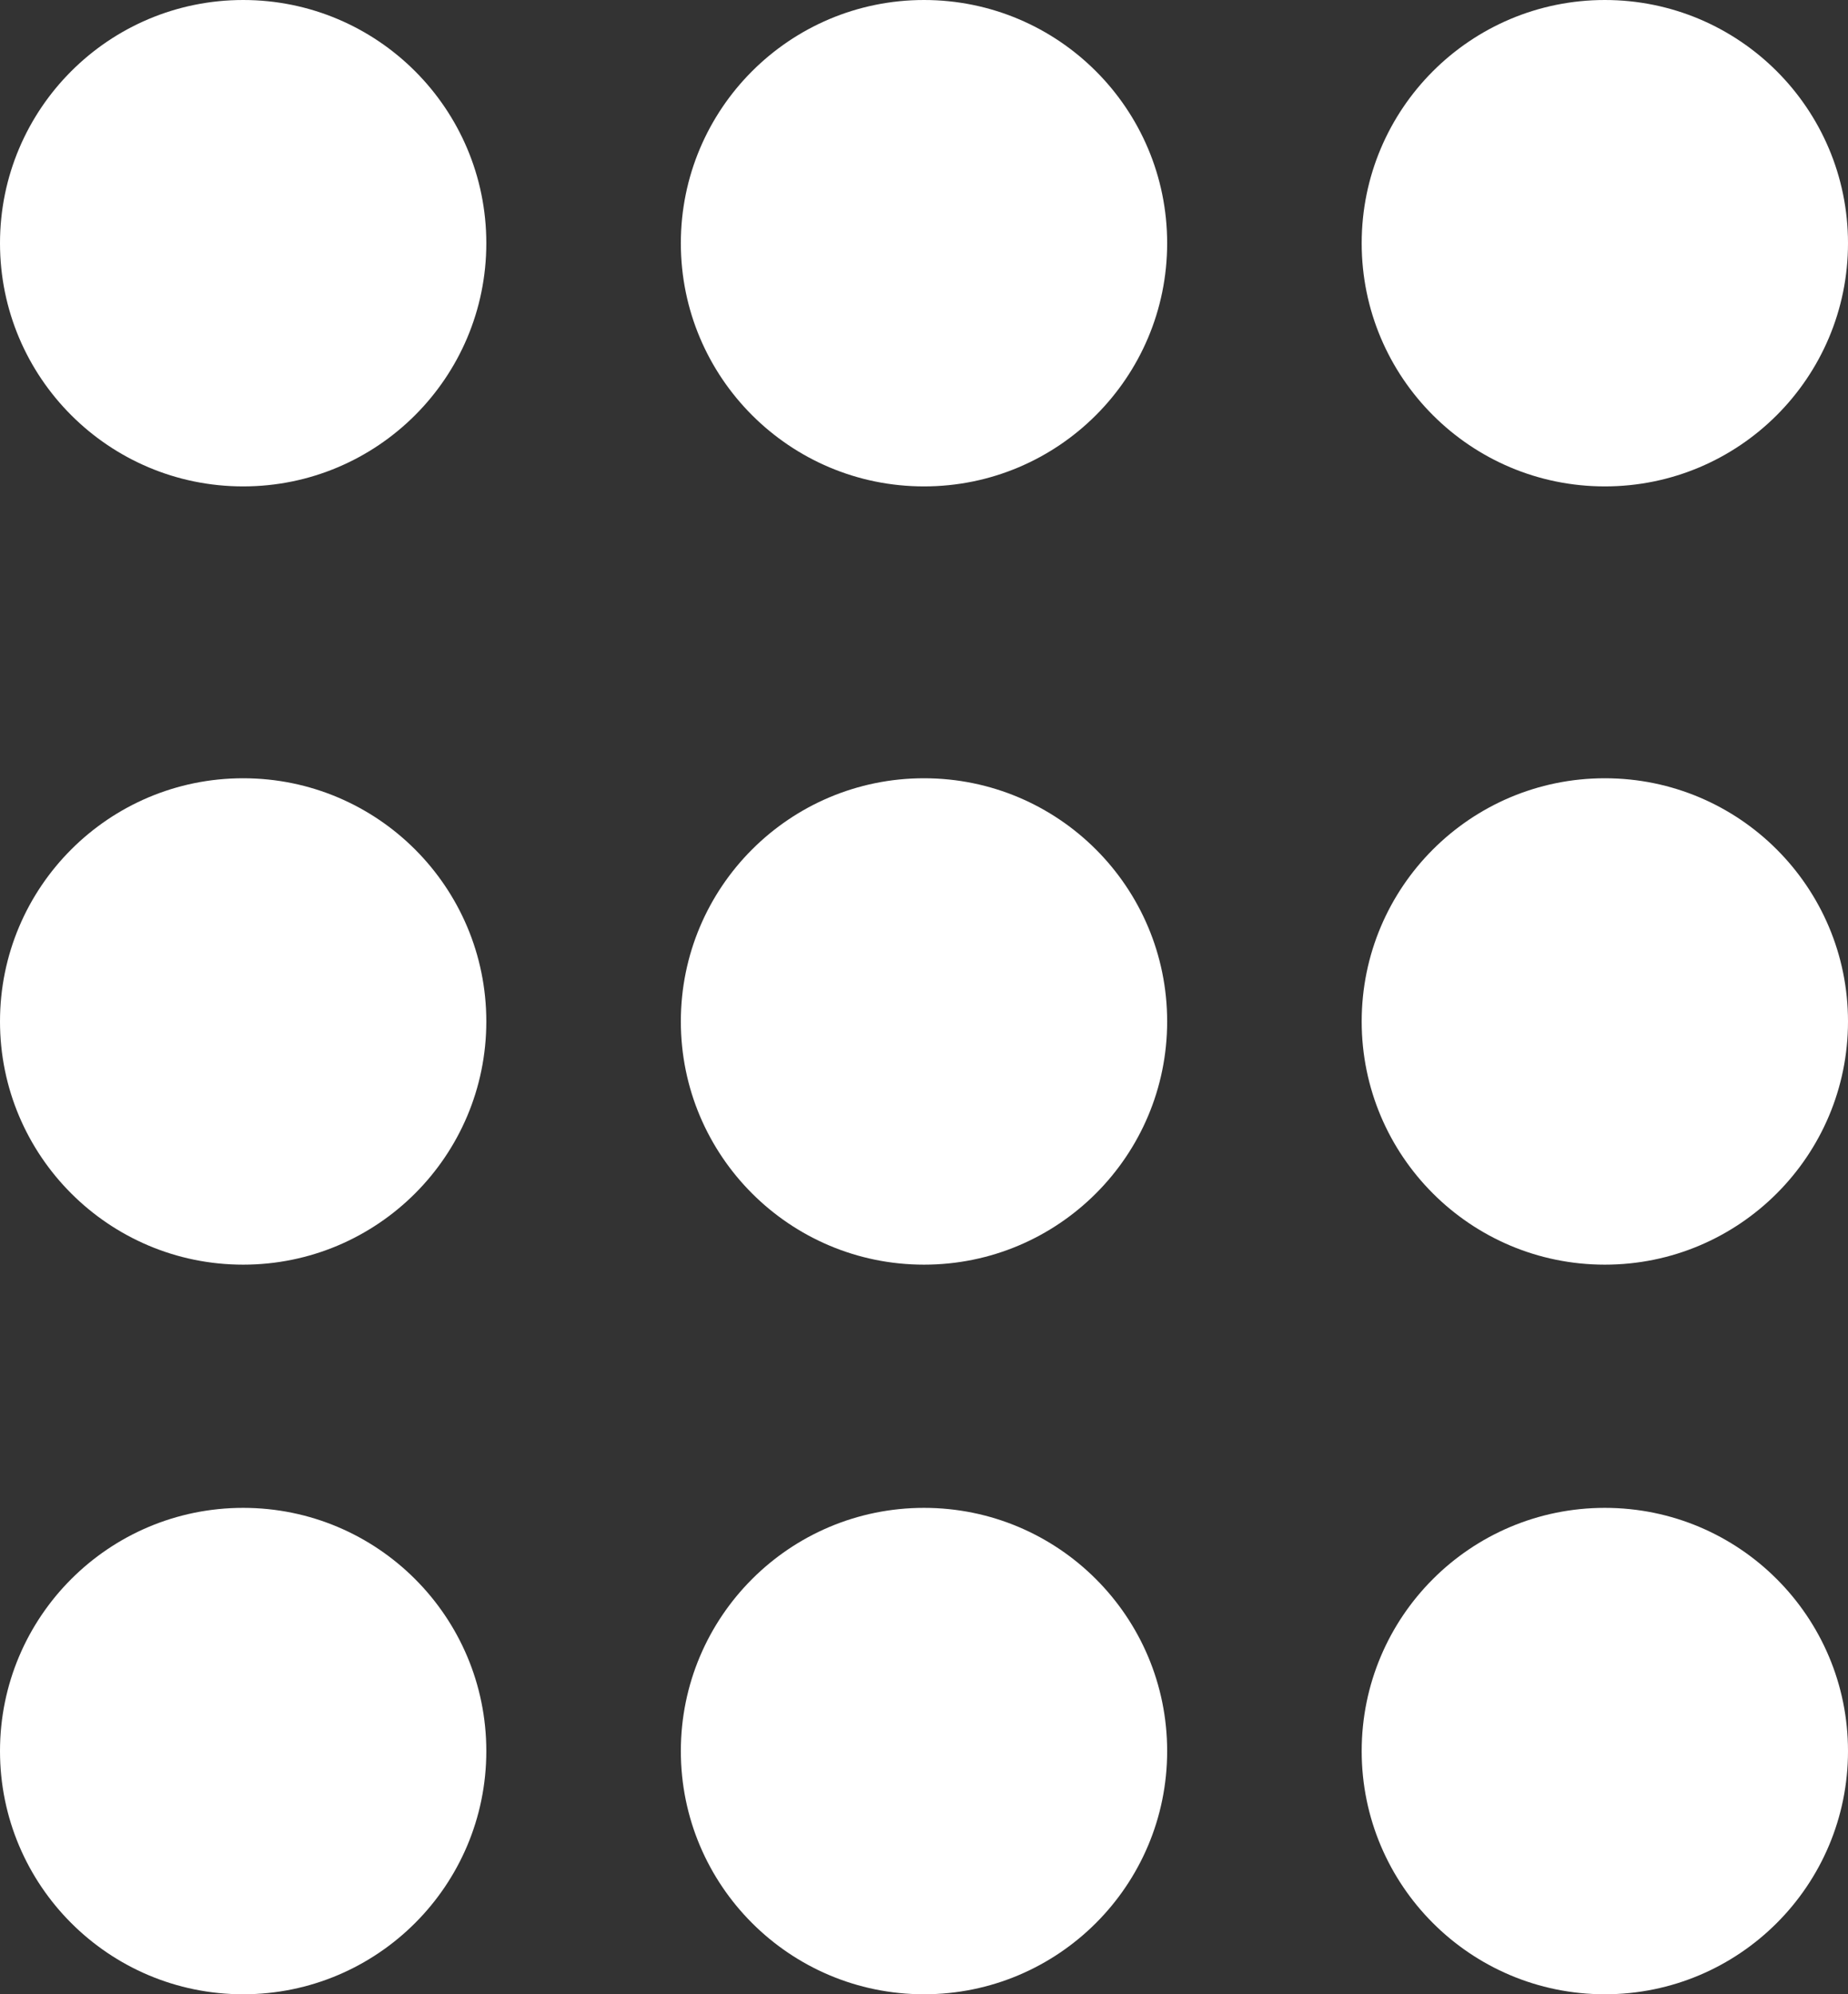 <svg xmlns="http://www.w3.org/2000/svg" width="38" height="41" viewBox="0 0 38 41">
  <rect x="0" y="0" width="38" height="41" fill="#333333" stroke="none"/>
  <g id="Groupe_163339" data-name="Groupe 163339" transform="translate(-247 -709)">
    <g id="Groupe_163336" data-name="Groupe 163336">
      <circle id="Ellipse_1430" data-name="Ellipse 1430" cx="5" cy="5" r="5" transform="translate(275 709)" fill="#fff"/>
      <circle id="Ellipse_1431" data-name="Ellipse 1431" cx="5" cy="5" r="5" transform="translate(261 709)" fill="#fff"/>
      <circle id="Ellipse_1432" data-name="Ellipse 1432" cx="5" cy="5" r="5" transform="translate(247 709)" fill="#fff"/>
    </g>
    <g id="Groupe_163337" data-name="Groupe 163337" transform="translate(0 16)">
      <circle id="Ellipse_1430-2" data-name="Ellipse 1430" cx="5" cy="5" r="5" transform="translate(275 709)" fill="#fff"/>
      <circle id="Ellipse_1431-2" data-name="Ellipse 1431" cx="5" cy="5" r="5" transform="translate(261 709)" fill="#fff"/>
      <circle id="Ellipse_1432-2" data-name="Ellipse 1432" cx="5" cy="5" r="5" transform="translate(247 709)" fill="#fff"/>
    </g>
    <g id="Groupe_163338" data-name="Groupe 163338" transform="translate(0 31)">
      <circle id="Ellipse_1430-3" data-name="Ellipse 1430" cx="5" cy="5" r="5" transform="translate(275 709)" fill="#fff"/>
      <circle id="Ellipse_1431-3" data-name="Ellipse 1431" cx="5" cy="5" r="5" transform="translate(261 709)" fill="#fff"/>
      <circle id="Ellipse_1432-3" data-name="Ellipse 1432" cx="5" cy="5" r="5" transform="translate(247 709)" fill="#fff"/>
    </g>
  </g>
</svg>
